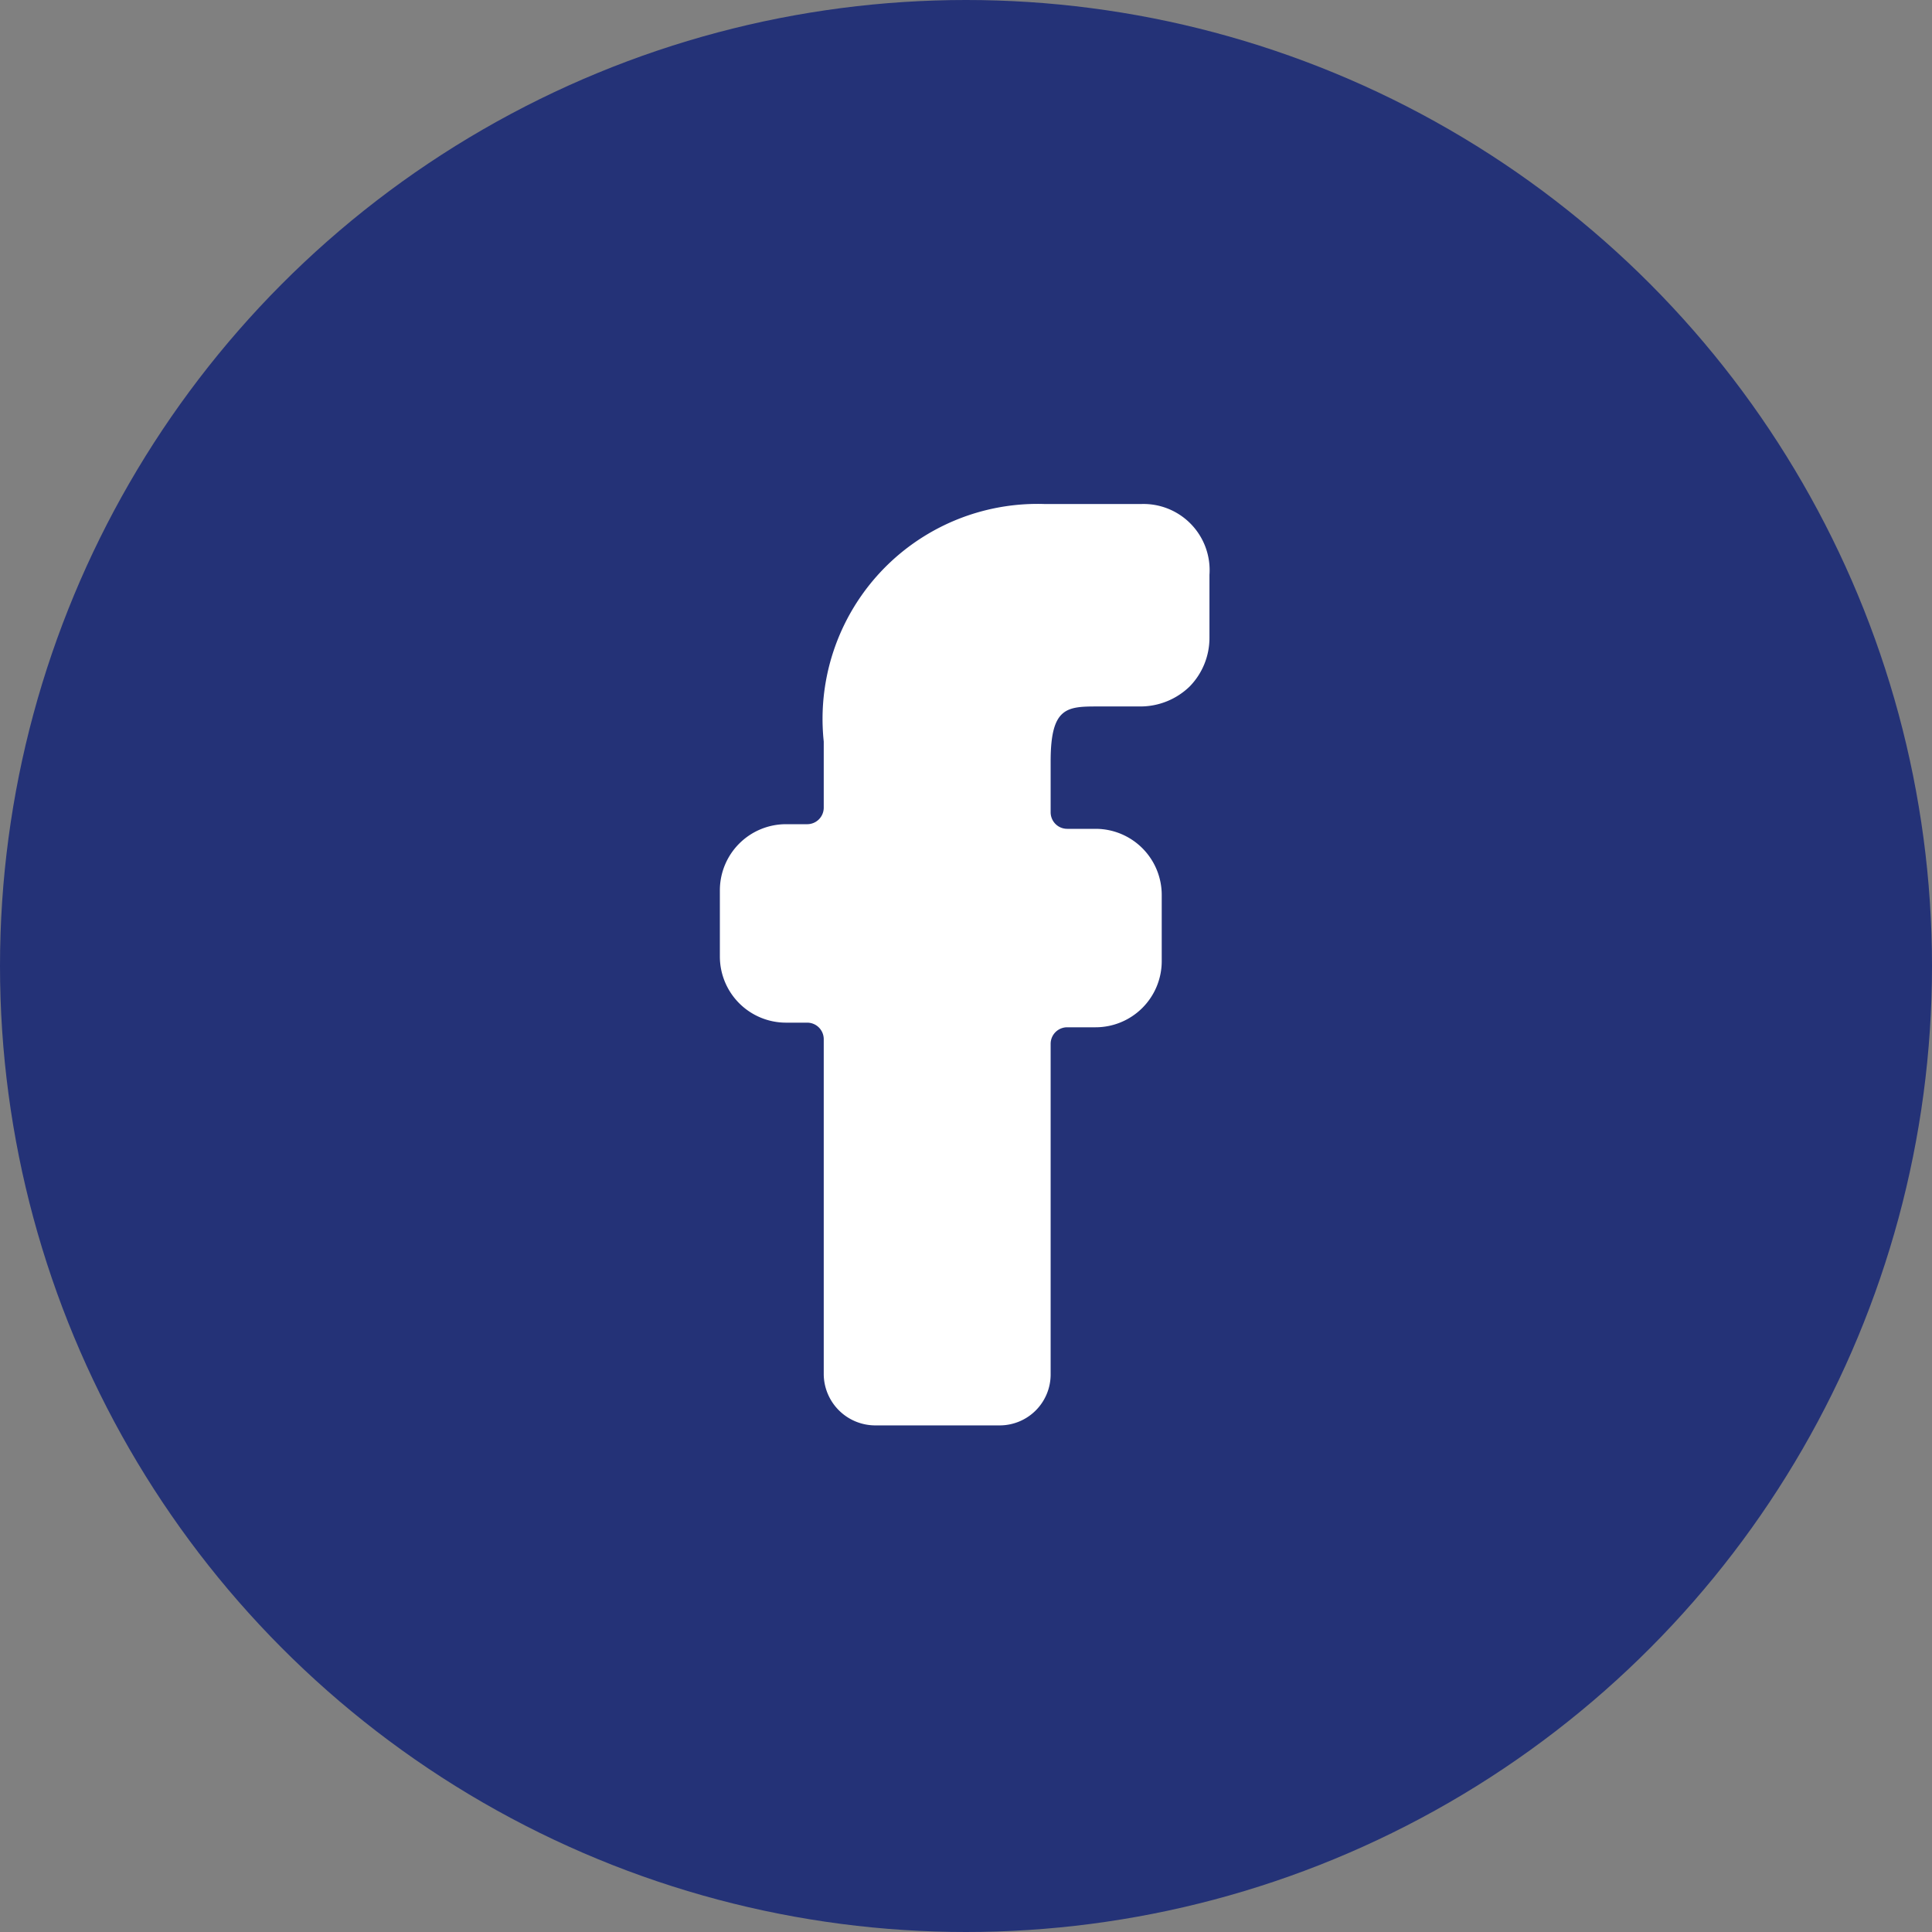 <svg id="Gruppe_480" data-name="Gruppe 480" xmlns="http://www.w3.org/2000/svg" width="68" height="68" viewBox="0 0 68 68">
  <rect x="0" y="0" width="68" height="68" fill="#808080" stroke="none"/>
  <circle id="Ellipse_65" data-name="Ellipse 65" cx="34" cy="34" r="34" fill="#243277"/>
  <g id="Gruppe_479" data-name="Gruppe 479" transform="translate(25.337 17.736)">
    <path id="Pfad_531" data-name="Pfad 531" d="M20.546,0H17.1A7.567,7.567,0,0,0,9.347,8.36v2.328a.582.582,0,0,1-.582.582H8.02A2.328,2.328,0,0,0,5.691,13.6v2.328A2.328,2.328,0,0,0,8.02,18.255h.745a.582.582,0,0,1,.582.582v11.8a1.816,1.816,0,0,0,1.793,1.793h4.4a1.793,1.793,0,0,0,1.793-1.793V19a.582.582,0,0,1,.582-.582h1a2.328,2.328,0,0,0,2.328-2.328V13.761a2.328,2.328,0,0,0-2.328-2.328h-1a.582.582,0,0,1-.582-.582V9.058c0-1.932.582-1.932,1.7-1.932H20.5a2.491,2.491,0,0,0,1.723-.7,2.445,2.445,0,0,0,.7-1.723V2.492A2.328,2.328,0,0,0,20.546,0Z" transform="translate(-5.691 0.003)" fill="#fff"/>
  </g>
</svg>
